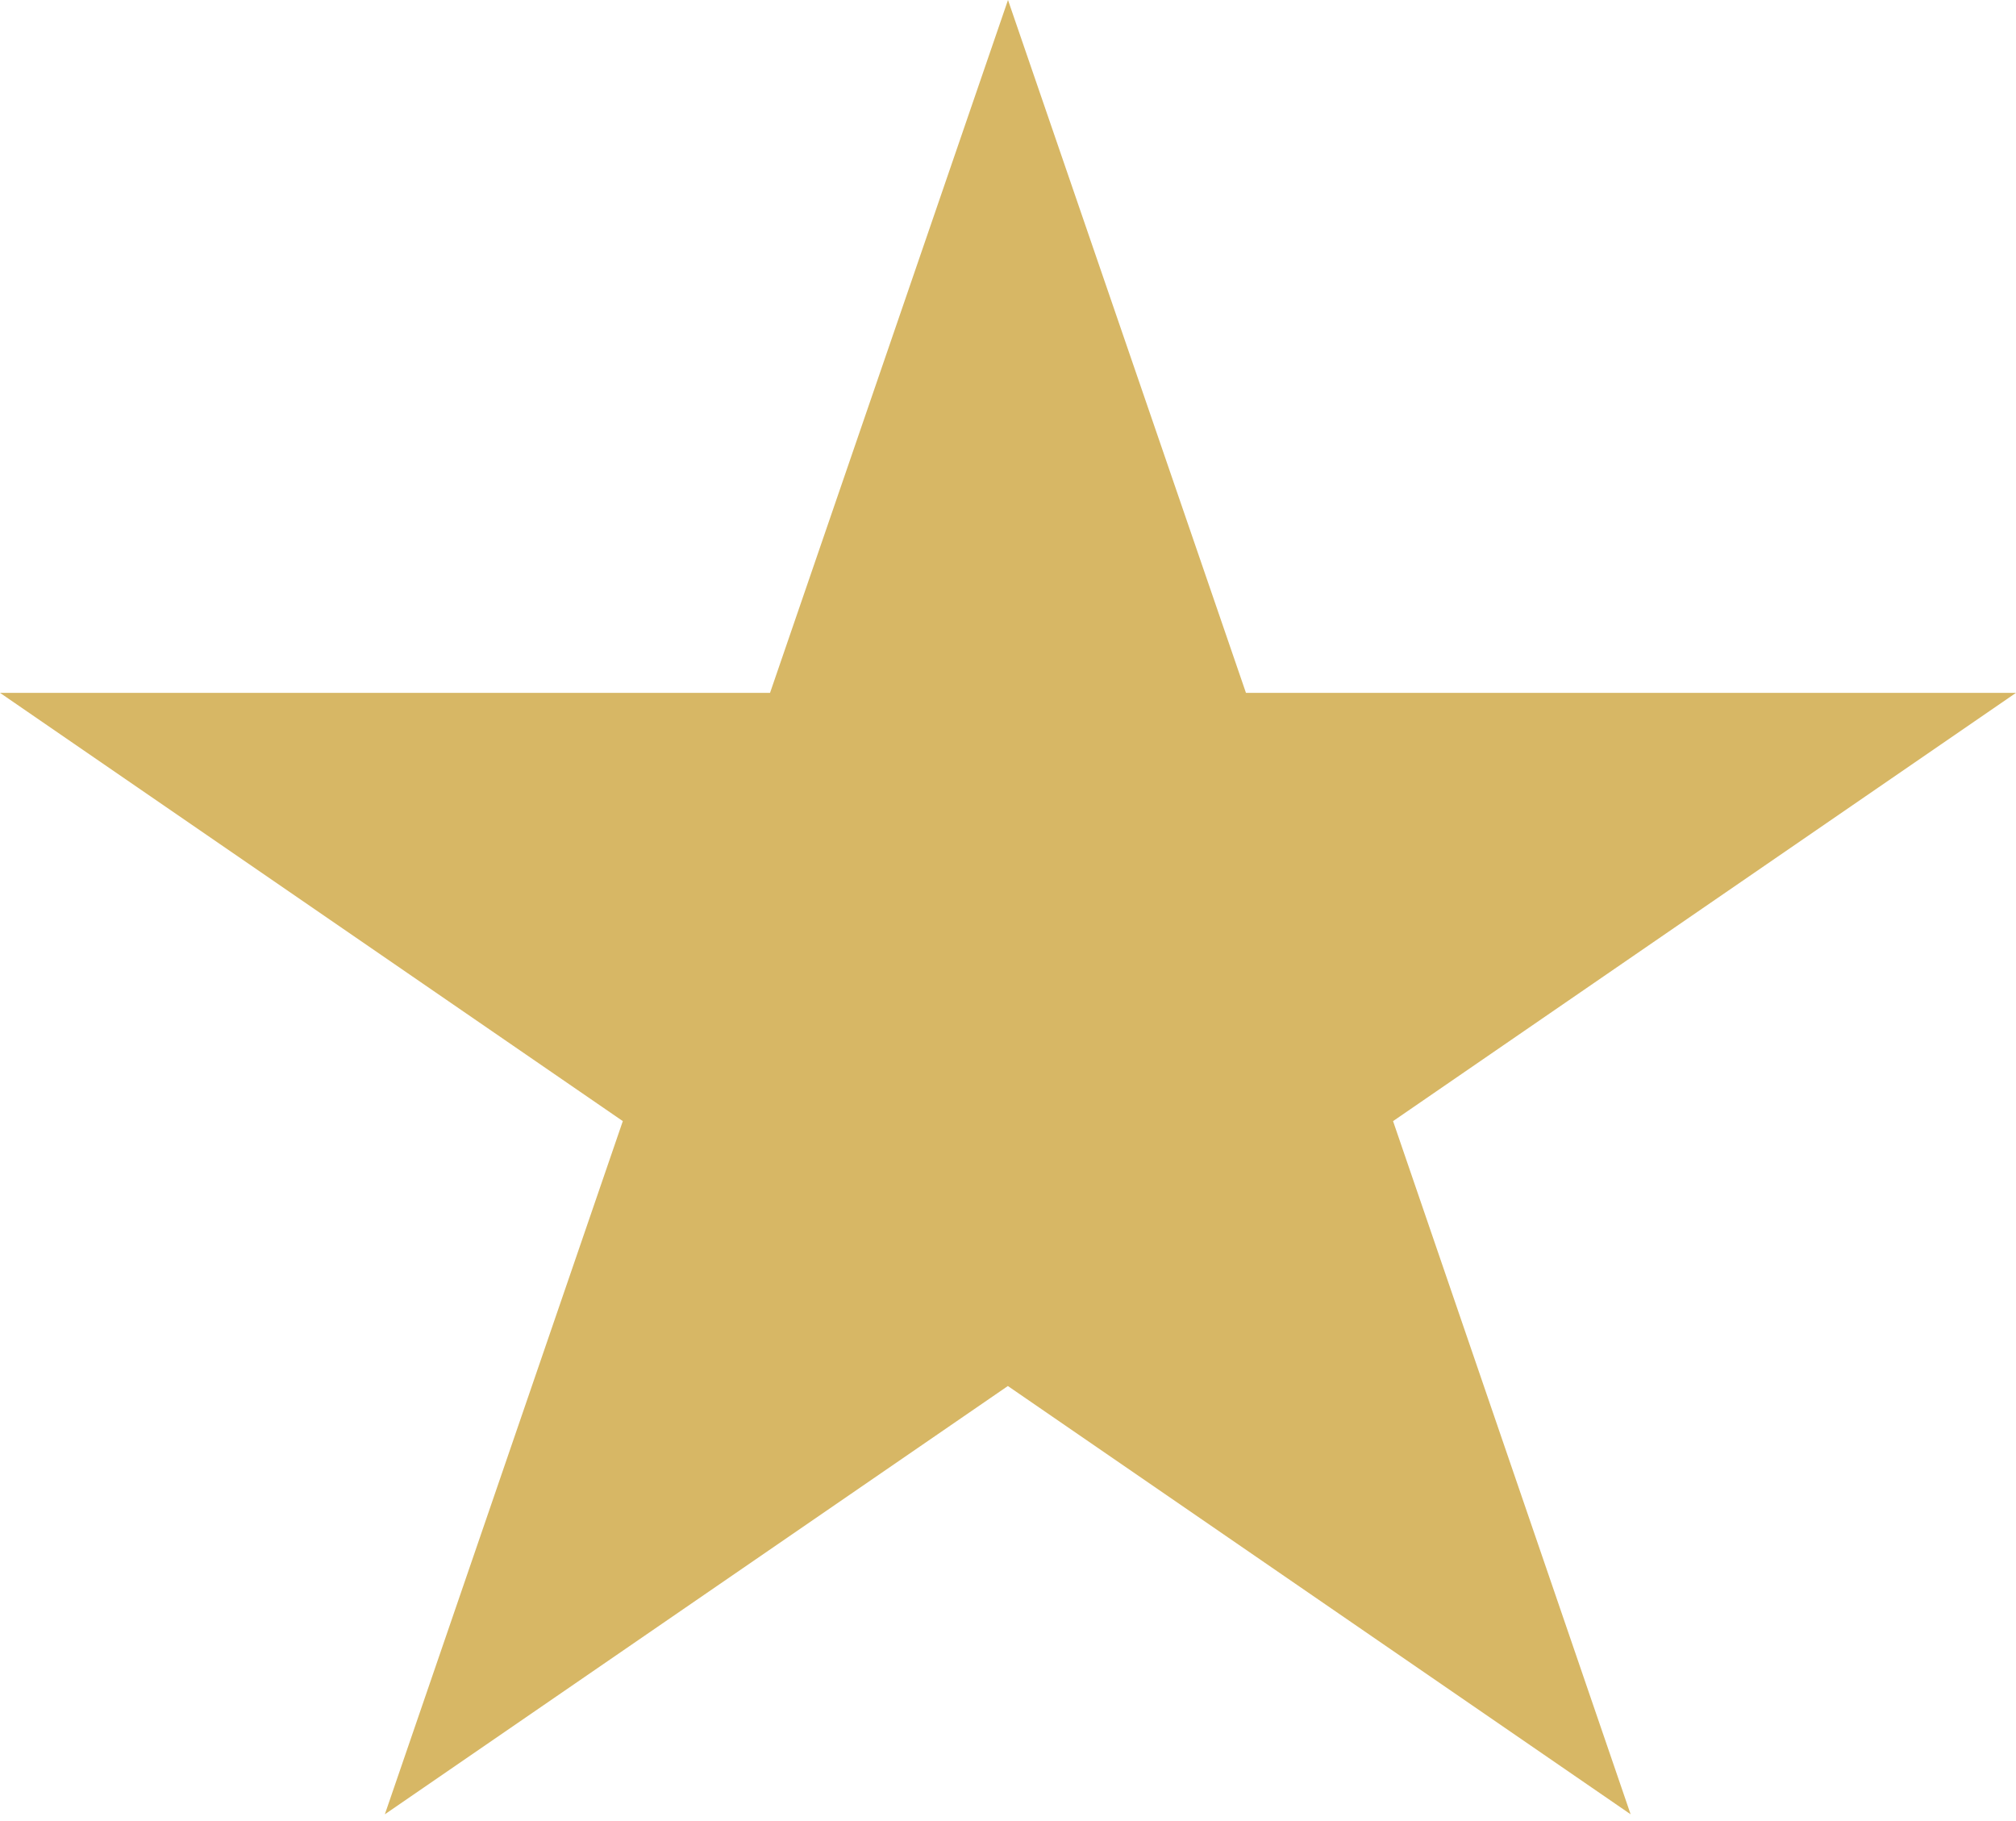 <svg width="31" height="28" viewBox="0 0 31 28" fill="none" xmlns="http://www.w3.org/2000/svg">
<path d="M25.074 27.896L15.498 21.311L5.918 27.896L9.577 17.238L0 10.653H11.841L15.5 0L19.159 10.653H31L21.421 17.238L25.074 27.896Z" fill="#D7B765"/>
</svg>
